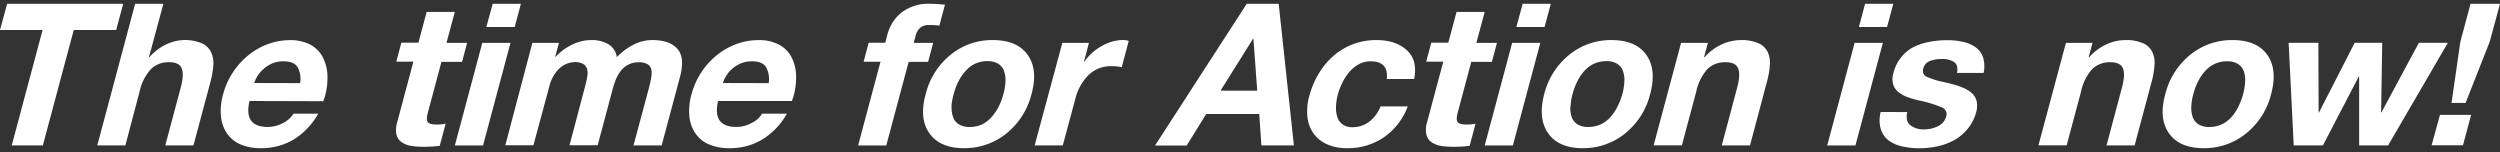 <svg id="action_now" xmlns="http://www.w3.org/2000/svg" viewBox="0 0 658 40"><rect x="0" y="0" width="658" height="40" fill="#333333" stroke="none"/><defs><style>.cls-1{fill:#fff;}</style></defs><g id="gp"><path class="cls-1" d="M11.21,7.89H0L1.88,1H32.42L30.58,7.89H19.41L11.28,38.27H3.09Z"/><path class="cls-1" d="M35.57,1H43L39.22,15h.16a13.3,13.3,0,0,1,4.42-3.34A11.52,11.52,0,0,1,53,11.34a4.88,4.88,0,0,1,2.46,2.22A6.68,6.68,0,0,1,56.16,17a23.17,23.17,0,0,1-.8,4.67l-4.44,16.6H43.5L47.58,23c.6-2.26.69-3.93.25-5s-1.52-1.62-3.23-1.62a6.57,6.57,0,0,0-4.86,1.8,12.83,12.83,0,0,0-3,5.93L33,38.27H25.6Z"/><path class="cls-1" d="M65.66,26.58c-.52,2.33-.38,4.06.44,5.17s2.27,1.66,4.36,1.66a8.41,8.41,0,0,0,4.09-1.07,6.37,6.37,0,0,0,2.69-2.43h6.52a18.64,18.64,0,0,1-6.56,6.87A16.59,16.59,0,0,1,68.7,39a13.38,13.38,0,0,1-5.42-1,8.25,8.25,0,0,1-3.57-2.93,9.5,9.5,0,0,1-1.56-4.55,15.68,15.68,0,0,1,.57-5.7,19.77,19.77,0,0,1,6.53-10.18,17.94,17.94,0,0,1,5.19-3,16.32,16.32,0,0,1,5.87-1.07,11,11,0,0,1,5.35,1.18A7.9,7.9,0,0,1,84.93,15a11.3,11.3,0,0,1,1.25,4.7,18.23,18.23,0,0,1-.65,5.64,2.6,2.6,0,0,1-.22.62,3.87,3.87,0,0,0-.18.68ZM79,21.88a6.53,6.53,0,0,0-.75-4.33c-.67-.94-1.87-1.41-3.61-1.41a7.35,7.35,0,0,0-3,.57,7.72,7.72,0,0,0-2.3,1.47A7.91,7.91,0,0,0,67.77,20a8.41,8.41,0,0,0-.86,1.85Z"/><path class="cls-1" d="M117.51,11.28h5.43l-1.32,5h-5.43l-3.58,13.37c-.33,1.25-.35,2.09,0,2.51s1.08.62,2.33.62a13.17,13.17,0,0,0,2.35-.21l-1.55,5.8a30.67,30.67,0,0,1-4.4.26,19.32,19.32,0,0,1-3.3-.26,6.2,6.2,0,0,1-2.4-1,3.38,3.38,0,0,1-1.3-2,6.7,6.7,0,0,1,.21-3.21l4.25-15.93h-4.49l1.33-5h4.49l2.16-8.09h7.42Z"/><path class="cls-1" d="M126.94,11.28h7.42l-7.22,27h-7.42Zm8.53-4.17H128L129.68,1h7.42Z"/><path class="cls-1" d="M140.12,11.28h7l-1,3.66h.12a14.94,14.94,0,0,1,4.44-3.24,11.35,11.35,0,0,1,5-1.15,8.34,8.34,0,0,1,4.47,1.1,4.79,4.79,0,0,1,2.2,3.39,16.41,16.41,0,0,1,4.25-3.21,10.8,10.8,0,0,1,5.09-1.28c3.07,0,5.27.78,6.62,2.33s1.56,4,.67,7.33l-4.83,18.06h-7.41L170.84,23c.24-.9.43-1.81.59-2.72a5.6,5.6,0,0,0,0-2,2.17,2.17,0,0,0-1-1.38,4.39,4.39,0,0,0-2.33-.5,5.59,5.59,0,0,0-2.66.58,5.69,5.69,0,0,0-1.91,1.51,9.51,9.51,0,0,0-1.3,2.11,21.1,21.1,0,0,0-.92,2.64l-4,15H149.9l4-15.14c.31-1.15.52-2.09.65-2.82a4.81,4.81,0,0,0,0-2,2.25,2.25,0,0,0-1-1.41,4.31,4.31,0,0,0-2.34-.52,6.6,6.6,0,0,0-1.58.26,6.35,6.35,0,0,0-1.87.95A7.9,7.9,0,0,0,146,19.48a9.81,9.81,0,0,0-1.37,3.08L140.4,38.23H133Z"/><path class="cls-1" d="M189,26.58c-.53,2.33-.39,4.06.44,5.17s2.27,1.66,4.36,1.66a8.41,8.41,0,0,0,4.09-1.07,6.37,6.37,0,0,0,2.69-2.43h6.53a18.69,18.69,0,0,1-6.58,6.87A16.48,16.48,0,0,1,192,39a13.38,13.38,0,0,1-5.42-1A8.17,8.17,0,0,1,183,35.06a9.6,9.6,0,0,1-1.56-4.54,15.71,15.71,0,0,1,.57-5.71,19.77,19.77,0,0,1,6.53-10.18,17.94,17.94,0,0,1,5.19-3,16.32,16.32,0,0,1,5.87-1.07,11.15,11.15,0,0,1,5.4,1.17,7.84,7.84,0,0,1,3.27,3.21,11.3,11.3,0,0,1,1.25,4.7,18.13,18.13,0,0,1-.65,5.63,2.63,2.63,0,0,1-.22.63,5,5,0,0,0-.18.68Zm13.31-4.7a6.47,6.47,0,0,0-.75-4.33c-.67-.94-1.88-1.41-3.61-1.41a7.35,7.35,0,0,0-3,.57,7.89,7.89,0,0,0-2.31,1.47A8,8,0,0,0,191.11,20a8.41,8.41,0,0,0-.86,1.85Z"/><path class="cls-1" d="M231.75,16.24h-4.44l1.33-5H233l.55-2.08a10.75,10.75,0,0,1,3.92-6A11.61,11.61,0,0,1,244.86,1a22.91,22.91,0,0,1,2.37.1c.67.07,1.17.11,1.49.11l-1.48,5.53a20.07,20.07,0,0,0-2.68-.15,3.47,3.47,0,0,0-2.35.7,4.41,4.41,0,0,0-1.29,2.38l-.43,1.61h5.12l-1.33,5h-5.12l-5.89,22h-7.41Z"/><path class="cls-1" d="M250.17,14.44a17.25,17.25,0,0,1,11.16-3.89q6.36,0,9.15,3.89t1,10.37a19.34,19.34,0,0,1-6.58,10.31A17.51,17.51,0,0,1,253.73,39q-6.31,0-9.09-3.89t-1-10.31A19.1,19.1,0,0,1,250.17,14.44Zm.3,13.6a7.13,7.13,0,0,0,.37,2.74,3.65,3.65,0,0,0,1.52,1.94,5.26,5.26,0,0,0,2.86.7,7.86,7.86,0,0,0,3.3-.7A8.38,8.38,0,0,0,261,30.78,12.58,12.58,0,0,0,262.89,28a18,18,0,0,0,1.21-3.23,16.54,16.54,0,0,0,.54-3.27,7.55,7.55,0,0,0-.36-2.76,3.72,3.72,0,0,0-1.52-1.94,5.25,5.25,0,0,0-2.92-.7,7.25,7.25,0,0,0-3.24.7,7.64,7.64,0,0,0-2.56,2,11.66,11.66,0,0,0-1.84,2.76A17.9,17.9,0,0,0,251,24.81a14.83,14.83,0,0,0-.58,3.19Z"/><path class="cls-1" d="M279.61,11.28h7l-1.32,5h.1a12.85,12.85,0,0,1,4.54-4.13,11.34,11.34,0,0,1,5.61-1.62,4.26,4.26,0,0,1,1.54.26l-1.84,6.9a9.2,9.2,0,0,0-1.17-.19,11.43,11.43,0,0,0-1.43-.08,8.4,8.4,0,0,0-6.19,2.38A13.5,13.5,0,0,0,283,26.11l-3.27,12.16h-7.41Z"/><path class="cls-1" d="M328.14,1h8.41l4,37.27H332L331.43,30H317.48l-5.15,8.31H304Zm-6.9,22.87h9.66l-1-13.68h-.1Z"/><path class="cls-1" d="M365,20.79c.34-3.1-1.08-4.65-4.24-4.65a6.43,6.43,0,0,0-3.13.78A8.29,8.29,0,0,0,355.11,19a13.39,13.39,0,0,0-1.82,2.81,17.64,17.64,0,0,0-1.18,3.11,13.82,13.82,0,0,0-.47,3.08,8.12,8.12,0,0,0,.32,2.72,3.74,3.74,0,0,0,1.38,2,4.3,4.3,0,0,0,2.67.76A7.19,7.19,0,0,0,360.42,32a9.61,9.61,0,0,0,2.95-4h7.15a17.21,17.21,0,0,1-6.34,8.18A16.83,16.83,0,0,1,354.55,39a12.72,12.72,0,0,1-5.23-1,8.76,8.76,0,0,1-3.59-2.87,9.2,9.2,0,0,1-1.62-4.39,14.91,14.91,0,0,1,.52-5.56,22.66,22.66,0,0,1,2.47-5.82A19.45,19.45,0,0,1,351,14.68a16.68,16.68,0,0,1,5.17-3.06,17.17,17.17,0,0,1,6.11-1.07q5.1,0,8,2.67c1.95,1.77,2.58,4.3,1.92,7.57Z"/><path class="cls-1" d="M388.58,11.28H394l-1.33,5h-5.43l-3.57,13.37c-.33,1.25-.35,2.09,0,2.51s1.08.62,2.34.62a13.33,13.33,0,0,0,2.35-.21l-1.55,5.8a30.84,30.84,0,0,1-4.4.26,19.16,19.16,0,0,1-3.3-.26,6.18,6.18,0,0,1-2.41-1,3.28,3.28,0,0,1-1.29-2,6.58,6.58,0,0,1,.2-3.21l4.26-15.93h-4.49l1.33-5h4.49l2.16-8.09h7.41Z"/><path class="cls-1" d="M398,11.28h7.41l-7.22,27h-7.41Zm8.53-4.17h-7.42L400.76,1h7.41Z"/><path class="cls-1" d="M413,14.44a17.31,17.31,0,0,1,11.17-3.89q6.38,0,9.14,3.89t1,10.37a19.18,19.18,0,0,1-6.57,10.3A17.43,17.43,0,0,1,416.58,39q-6.33,0-9.08-3.89t-1.07-10.3A19.33,19.33,0,0,1,413,14.44Zm.31,13.6a7.52,7.52,0,0,0,.35,2.74,3.8,3.8,0,0,0,1.52,1.94,5.34,5.34,0,0,0,2.87.7,7.72,7.72,0,0,0,3.29-.7,7.86,7.86,0,0,0,2.55-1.94A11.45,11.45,0,0,0,425.74,28,17.24,17.24,0,0,0,427,24.77a14.59,14.59,0,0,0,.53-3.27,7,7,0,0,0-.35-2.76,3.66,3.66,0,0,0-1.52-1.94,5.21,5.21,0,0,0-2.92-.7,7.31,7.31,0,0,0-3.24.7,7.94,7.94,0,0,0-2.56,1.94,11.93,11.93,0,0,0-1.85,2.8,17.1,17.1,0,0,0-1.21,3.27,13.77,13.77,0,0,0-.5,3.19Z"/><path class="cls-1" d="M442.46,11.28h7.05l-1,3.76h.15a13.42,13.42,0,0,1,4.47-3.34,12.07,12.07,0,0,1,5-1.15,10.91,10.91,0,0,1,4.59.79,4.91,4.91,0,0,1,2.47,2.22,6.58,6.58,0,0,1,.64,3.44,21.86,21.86,0,0,1-.81,4.67l-4.42,16.6h-7.43L457.24,23q.9-3.39.24-5c-.44-1.08-1.52-1.62-3.22-1.62a6.61,6.61,0,0,0-4.87,1.8,12.87,12.87,0,0,0-2.94,5.93l-3.78,14.15h-7.43Z"/><path class="cls-1" d="M488.14,11.28h7.43l-7.22,27h-7.43Zm8.53-4.17h-7.41L490.89,1h7.43Z"/><path class="cls-1" d="M502,29.5c-.37,1.54-.12,2.68.76,3.42a5.58,5.58,0,0,0,3.72,1.13,8,8,0,0,0,3.62-.85,4,4,0,0,0,2.16-2.61A1.91,1.91,0,0,0,511,28.23a31.65,31.65,0,0,0-6-1.81,25.3,25.3,0,0,1-3.08-.91,8.52,8.52,0,0,1-2.29-1.3,4.16,4.16,0,0,1-1.35-2,5.46,5.46,0,0,1,.07-3,10.71,10.71,0,0,1,2.1-4.21,10.19,10.19,0,0,1,3.35-2.69A16,16,0,0,1,507.93,11a23.08,23.08,0,0,1,4.53-.42,17.77,17.77,0,0,1,4.24.45A8.83,8.83,0,0,1,520,12.46a5.29,5.29,0,0,1,1.95,2.67,8.25,8.25,0,0,1,.14,4.07h-7c.26-1.36,0-2.31-.73-2.85a5.61,5.61,0,0,0-3.36-.81,8.15,8.15,0,0,0-3.06.53,2.7,2.7,0,0,0-1.73,2,1.69,1.69,0,0,0,1,2.18h0a21.93,21.93,0,0,0,4.44,1.36c.92.21,1.55.36,1.91.47a19.77,19.77,0,0,1,3.08,1,8.17,8.17,0,0,1,2.29,1.39,4.09,4.09,0,0,1,1.31,2.13,6.18,6.18,0,0,1-.15,3.08A11.51,11.51,0,0,1,517.81,34a11.91,11.91,0,0,1-3.54,2.93,17,17,0,0,1-4.35,1.59,23.09,23.09,0,0,1-4.75.5,19.92,19.92,0,0,1-4.56-.5A9.36,9.36,0,0,1,497,36.89a5.84,5.84,0,0,1-2-3,8.5,8.5,0,0,1,0-4.42Z"/><path class="cls-1" d="M543.75,11.28h7l-1,3.76h.15a13.42,13.42,0,0,1,4.47-3.34,11.88,11.88,0,0,1,5-1.15,10.91,10.91,0,0,1,4.59.79,4.87,4.87,0,0,1,2.47,2.22,6.77,6.77,0,0,1,.65,3.44,23.18,23.18,0,0,1-.81,4.67l-4.44,16.6h-7.39L558.51,23c.61-2.26.68-3.93.24-5s-1.52-1.62-3.21-1.62a6.61,6.61,0,0,0-4.87,1.8,12.78,12.78,0,0,0-2.94,5.93l-3.79,14.15h-7.42Z"/><path class="cls-1" d="M576.44,14.44a17.35,17.35,0,0,1,11.17-3.89q6.39,0,9.14,3.89t1,10.37a19.07,19.07,0,0,1-6.57,10.3A17.38,17.38,0,0,1,580,39q-6.33,0-9.1-3.89t-1-10.31A19.3,19.3,0,0,1,576.44,14.44Zm.31,13.6a7.53,7.53,0,0,0,.36,2.74,3.8,3.8,0,0,0,1.52,1.94,5.34,5.34,0,0,0,2.87.7,7.72,7.72,0,0,0,3.29-.7,7.86,7.86,0,0,0,2.55-1.94A12.2,12.2,0,0,0,589.18,28a18.76,18.76,0,0,0,1.21-3.23,15.82,15.82,0,0,0,.53-3.27,7.34,7.34,0,0,0-.35-2.76,3.78,3.78,0,0,0-1.53-1.9,5.25,5.25,0,0,0-2.92-.7,7.25,7.25,0,0,0-3.24.7,7.73,7.73,0,0,0-2.56,1.94,11.83,11.83,0,0,0-1.83,2.76,16.49,16.49,0,0,0-1.22,3.27,15,15,0,0,0-.52,3.19Z"/><path class="cls-1" d="M628.55,38.27h-7.62V20.15h-.1l-9.44,18.12h-7.68l-1.34-27h7.83l.06,18.33h.1l9.39-18.33H627l-.29,18.29h.1l9.84-18.29h7.62Z"/><path class="cls-1" d="M642.2,30.24h8.2l-2.15,8H640ZM655.29,11l-6.35,16.1h-3.7L647.56,11l2.68-10H658Z"/></g></svg>
